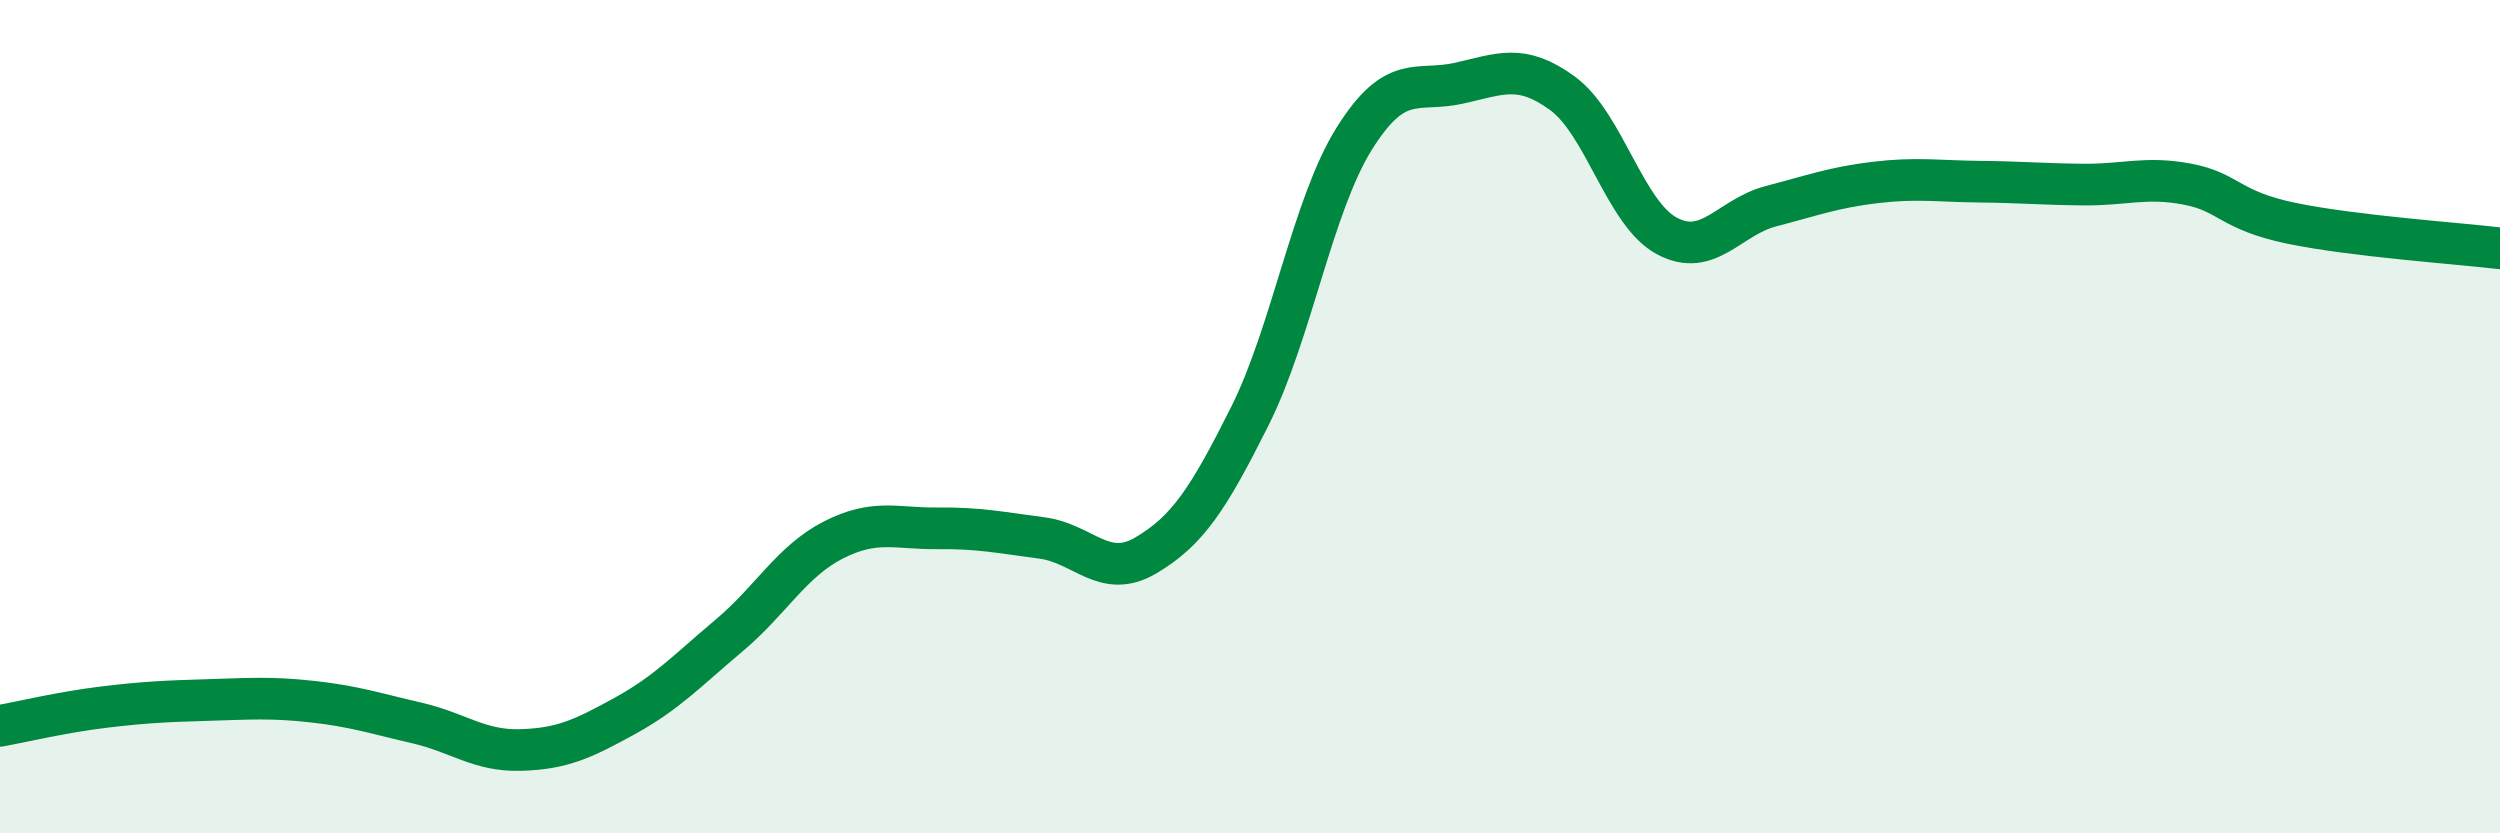 
    <svg width="60" height="20" viewBox="0 0 60 20" xmlns="http://www.w3.org/2000/svg">
      <path
        d="M 0,17.42 C 0.5,17.33 1.5,17.09 2.5,16.97 C 3.5,16.85 4,16.83 5,16.8 C 6,16.77 6.5,16.73 7.5,16.84 C 8.5,16.95 9,17.12 10,17.35 C 11,17.58 11.5,18.03 12.5,18 C 13.5,17.97 14,17.73 15,17.18 C 16,16.63 16.5,16.09 17.5,15.25 C 18.5,14.41 19,13.47 20,12.96 C 21,12.45 21.5,12.69 22.5,12.68 C 23.5,12.67 24,12.78 25,12.91 C 26,13.04 26.5,13.92 27.5,13.33 C 28.5,12.74 29,11.98 30,9.98 C 31,7.98 31.5,4.93 32.5,3.33 C 33.5,1.73 34,2.22 35,2 C 36,1.78 36.5,1.51 37.5,2.24 C 38.5,2.97 39,5.12 40,5.66 C 41,6.2 41.5,5.21 42.5,4.95 C 43.5,4.69 44,4.5 45,4.38 C 46,4.26 46.5,4.35 47.5,4.36 C 48.5,4.37 49,4.42 50,4.43 C 51,4.44 51.5,4.23 52.5,4.42 C 53.5,4.61 53.5,5.05 55,5.36 C 56.5,5.67 59,5.84 60,5.96L60 20L0 20Z"
        fill="#008740"
        opacity="0.1"
        stroke-linecap="round"
        stroke-linejoin="round"
      />
      <path
        d="M 0,17.42 C 0.5,17.33 1.5,17.09 2.5,16.97 C 3.5,16.85 4,16.83 5,16.8 C 6,16.77 6.5,16.73 7.5,16.84 C 8.5,16.95 9,17.12 10,17.35 C 11,17.58 11.5,18.03 12.5,18 C 13.5,17.97 14,17.73 15,17.18 C 16,16.63 16.5,16.09 17.5,15.25 C 18.5,14.41 19,13.47 20,12.96 C 21,12.45 21.5,12.69 22.5,12.68 C 23.5,12.67 24,12.78 25,12.91 C 26,13.04 26.5,13.92 27.5,13.33 C 28.5,12.74 29,11.98 30,9.98 C 31,7.98 31.5,4.93 32.5,3.33 C 33.5,1.73 34,2.22 35,2 C 36,1.78 36.5,1.51 37.5,2.24 C 38.5,2.97 39,5.12 40,5.66 C 41,6.2 41.5,5.21 42.5,4.95 C 43.5,4.69 44,4.5 45,4.38 C 46,4.26 46.5,4.35 47.5,4.36 C 48.5,4.37 49,4.42 50,4.43 C 51,4.44 51.5,4.23 52.5,4.42 C 53.5,4.61 53.5,5.05 55,5.36 C 56.5,5.67 59,5.84 60,5.96"
        stroke="#008740"
        stroke-width="1"
        fill="none"
        stroke-linecap="round"
        stroke-linejoin="round"
      />
    </svg>
  